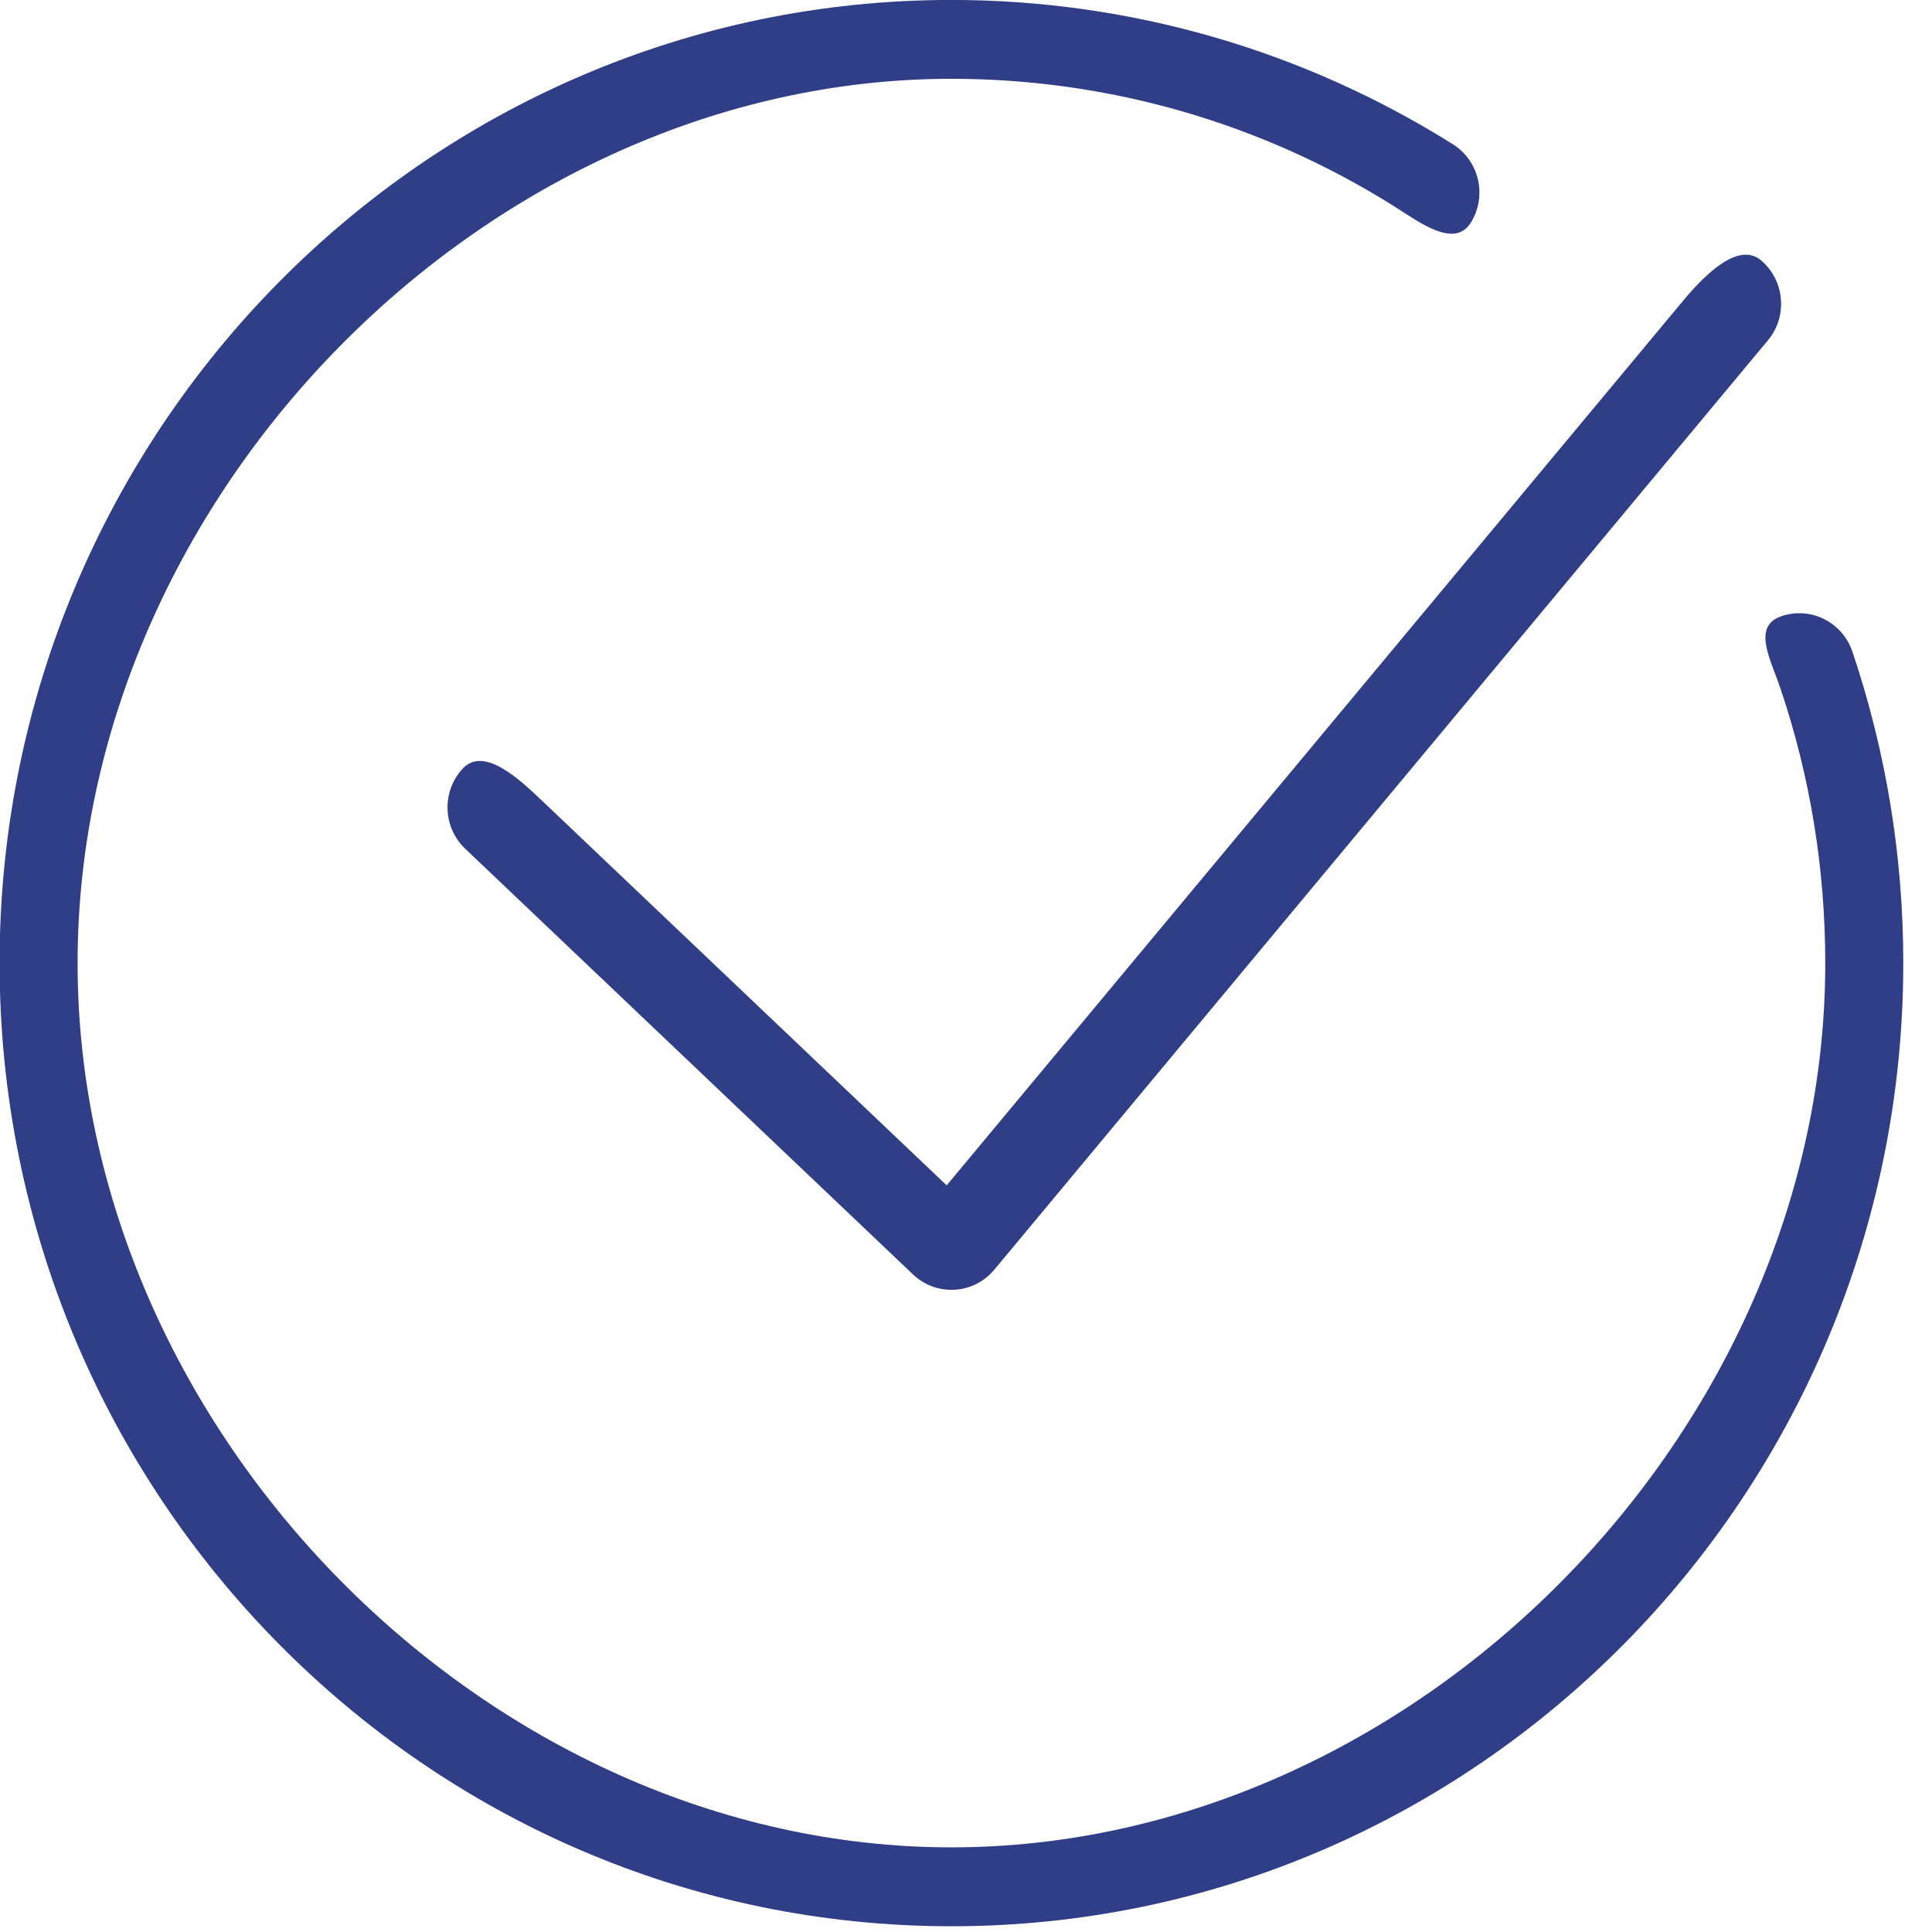 <svg xmlns="http://www.w3.org/2000/svg" xmlns:xlink="http://www.w3.org/1999/xlink" preserveAspectRatio="xMidYMid" width="37" height="37" viewBox="0 0 37 37">
  <defs>
    <style>

      .cls-2 {
        fill: #303D87;
      }
    </style>
  </defs>
  <path d="M18.221,36.890 C8.170,36.890 -0.008,28.615 -0.008,18.444 C-0.008,8.273 8.170,-0.001 18.221,-0.001 C21.626,-0.001 24.947,0.955 27.826,2.764 C28.329,3.081 28.484,3.749 28.171,4.259 C27.859,4.767 27.197,4.266 26.695,3.948 C24.156,2.353 21.226,1.509 18.221,1.509 C9.352,1.509 1.486,9.470 1.486,18.444 C1.486,27.418 9.352,35.379 18.221,35.379 C27.090,35.379 34.956,27.418 34.956,18.444 C34.956,16.640 34.667,14.870 34.096,13.180 C33.904,12.614 33.553,11.997 34.113,11.802 C34.674,11.609 35.283,11.912 35.475,12.478 C36.121,14.394 36.450,16.402 36.450,18.444 C36.449,28.615 28.272,36.890 18.221,36.890 ZM19.041,24.317 C18.852,24.543 18.577,24.684 18.284,24.700 C18.263,24.702 18.242,24.702 18.221,24.702 C17.949,24.702 17.686,24.598 17.487,24.409 C17.487,24.409 8.909,16.254 8.909,16.254 C8.477,15.844 8.456,15.157 8.861,14.720 C9.267,14.284 9.945,14.920 10.377,15.331 C10.377,15.331 18.130,22.701 18.130,22.701 C18.130,22.701 32.218,5.778 32.218,5.778 C32.599,5.319 33.276,4.602 33.729,4.988 C34.181,5.375 34.240,6.059 33.858,6.517 C33.858,6.517 19.041,24.317 19.041,24.317 Z" id="path-1" class="cls-2" fill-rule="evenodd"/>
</svg>
